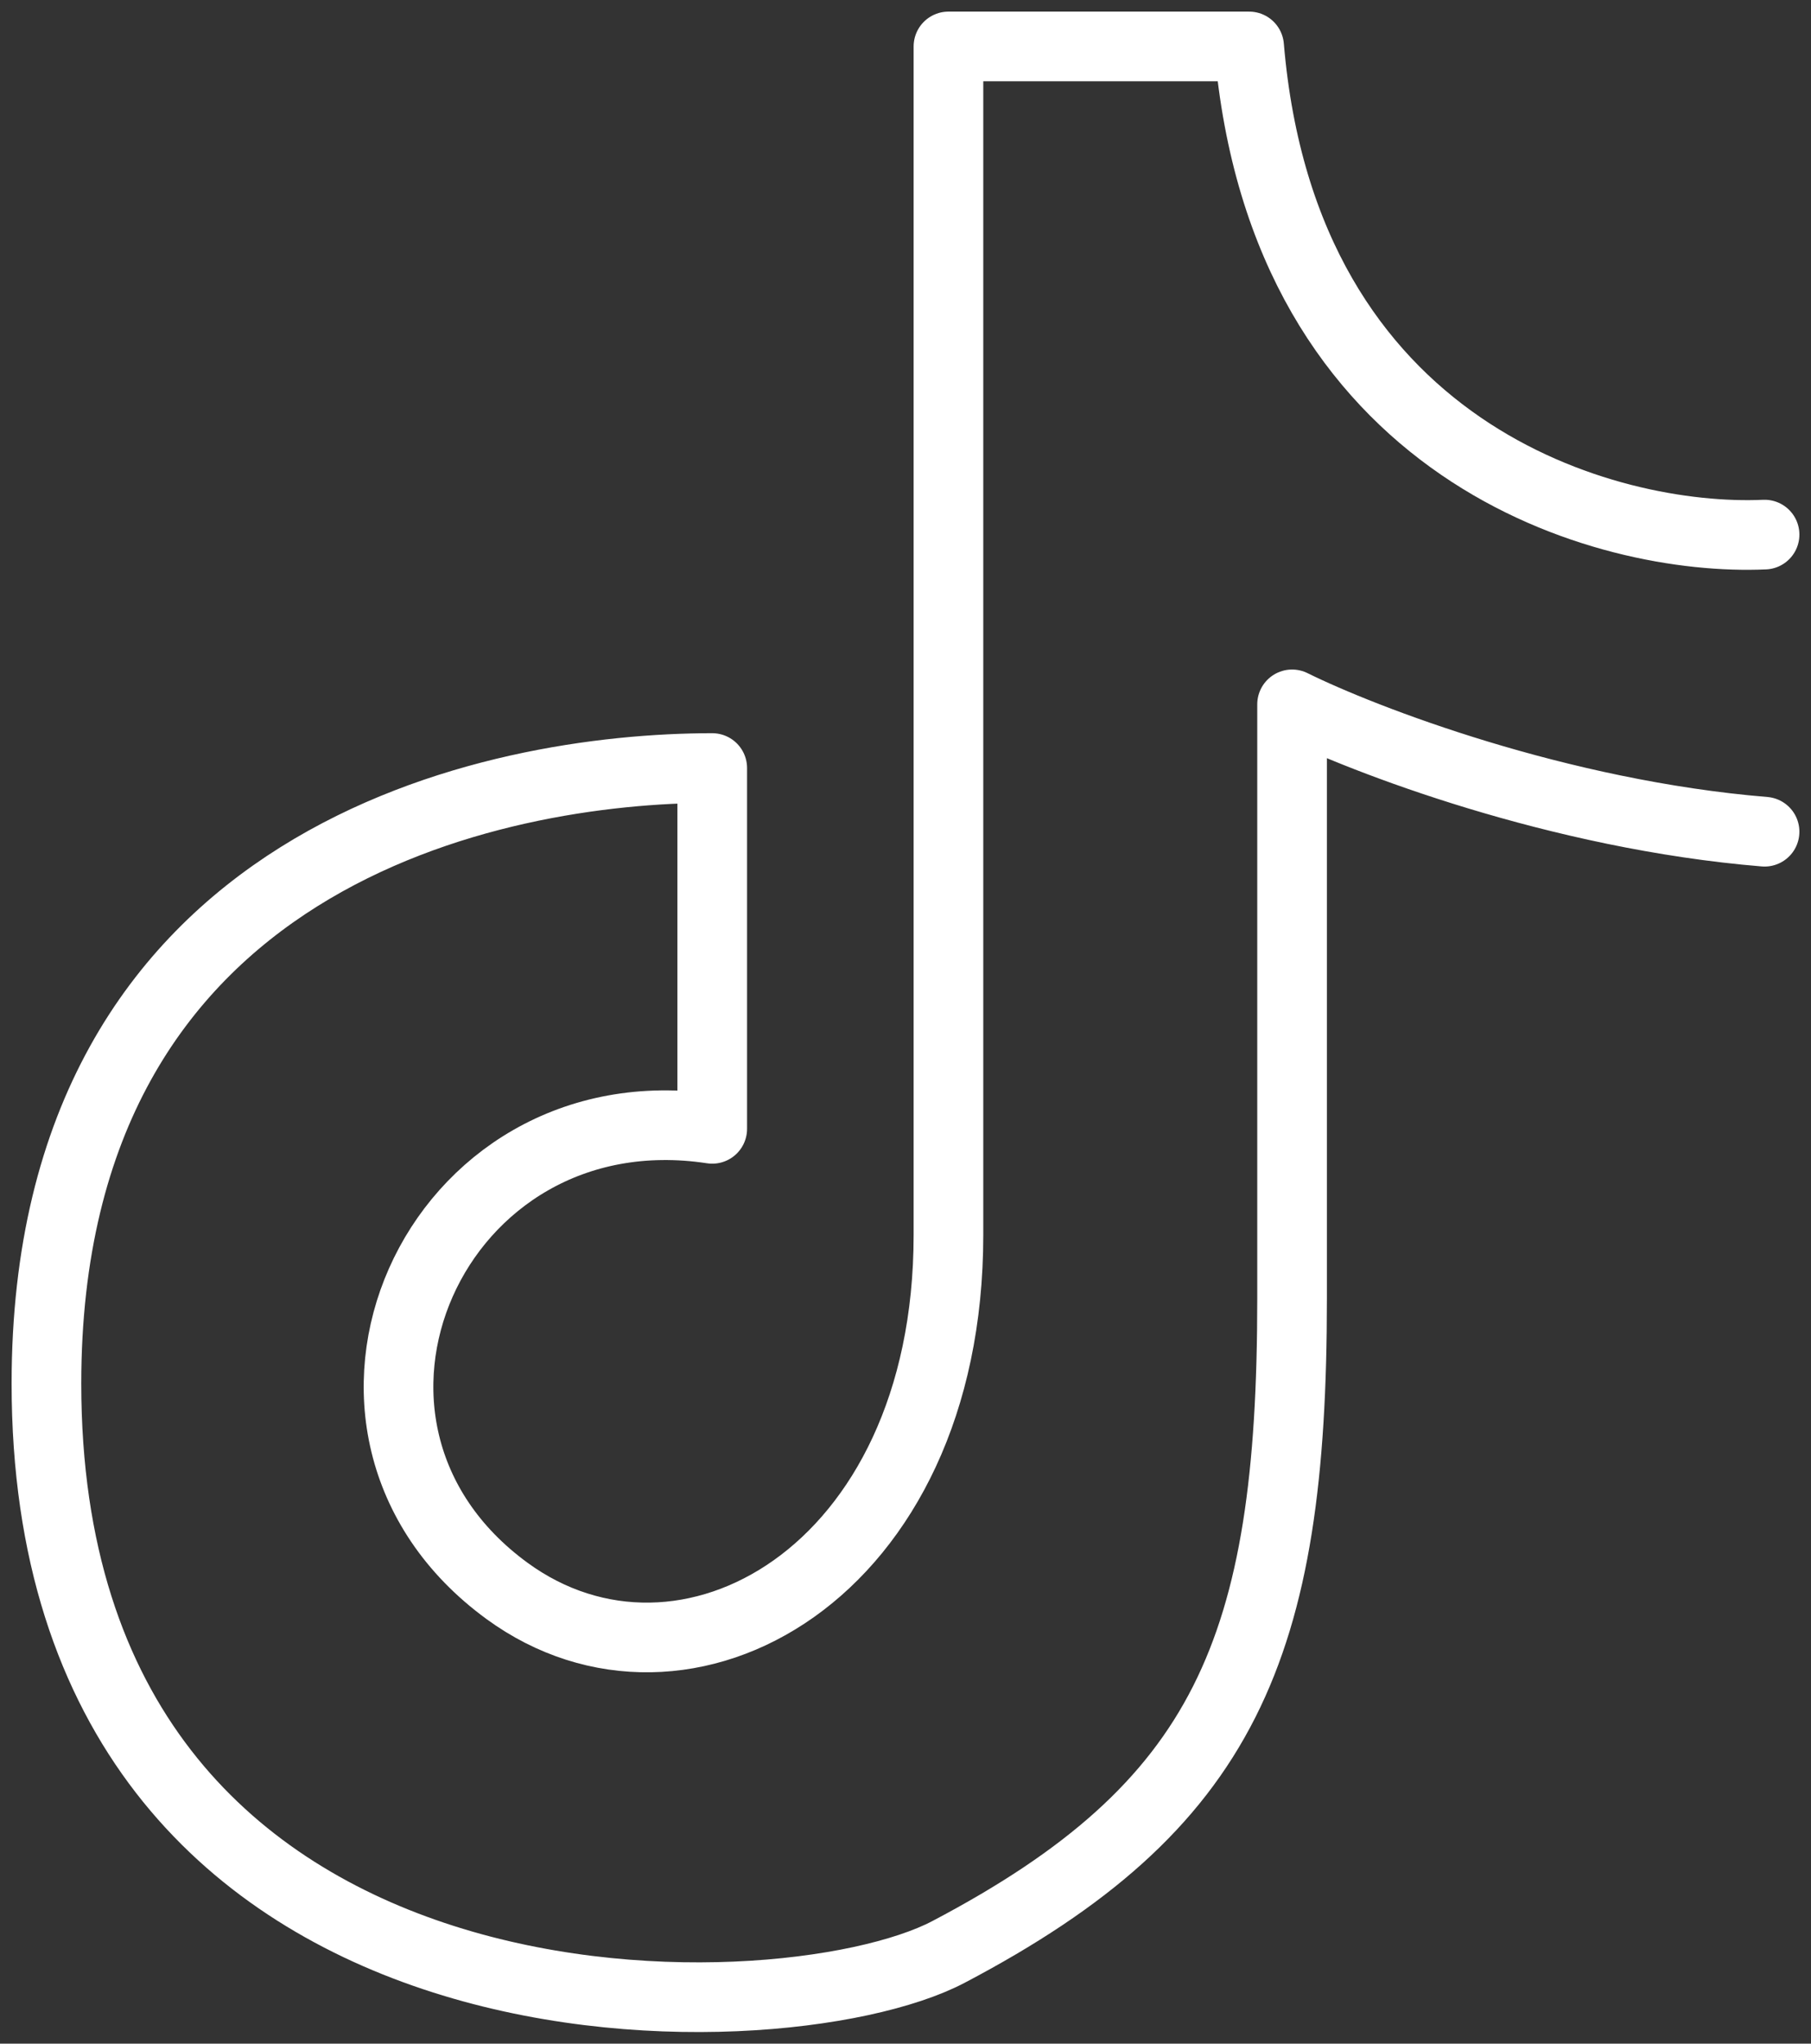 <svg width="39" height="44" viewBox="0 0 39 44" fill="none" xmlns="http://www.w3.org/2000/svg">
<rect x="0" y="0" width="39" height="44" fill="#333333" stroke="none"/>
<path d="M38 11.51C34.608 11.662 27.64 9.773 26.9 1H20.425V26.589C20.425 33.9 14.719 37.029 10.918 34.252C6.091 30.724 9.325 23.39 15.338 24.304V16.536C10.713 16.536 1 18.364 1 29.787C1 44.41 16.759 43.953 20.425 42.026C26.391 38.89 27.825 35.493 27.825 27.96C27.825 21.105 27.825 16.993 27.825 15.165C29.367 15.927 33.56 17.541 38 17.907" stroke="white" stroke-width="1.5" stroke-linecap="round" stroke-linejoin="round"/>
</svg>
